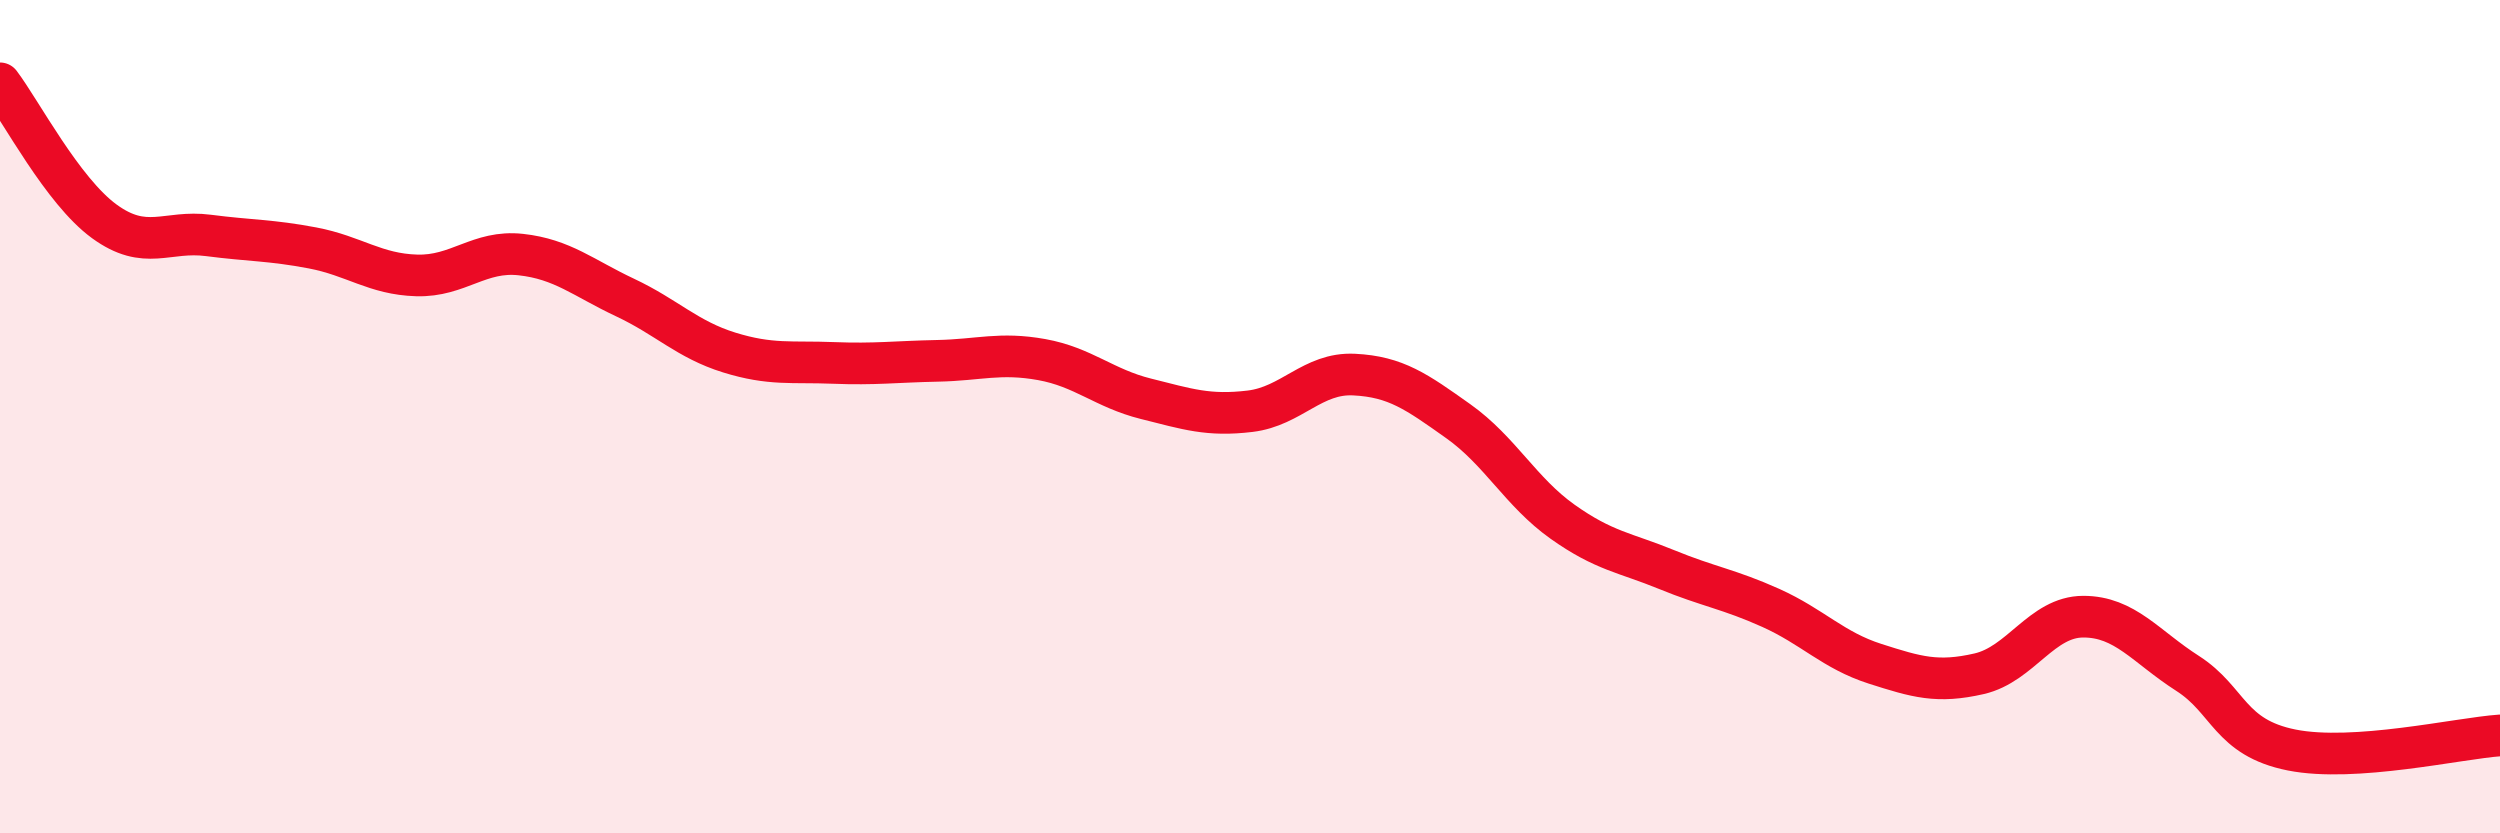 
    <svg width="60" height="20" viewBox="0 0 60 20" xmlns="http://www.w3.org/2000/svg">
      <path
        d="M 0,2 C 0.5,2.66 1.5,4.58 2.5,5.31 C 3.5,6.04 4,5.52 5,5.65 C 6,5.78 6.5,5.76 7.5,5.95 C 8.5,6.14 9,6.58 10,6.61 C 11,6.64 11.5,6 12.5,6.11 C 13.5,6.22 14,6.67 15,7.14 C 16,7.61 16.5,8.15 17.5,8.46 C 18.5,8.77 19,8.67 20,8.71 C 21,8.75 21.5,8.68 22.5,8.66 C 23.5,8.64 24,8.45 25,8.63 C 26,8.81 26.5,9.32 27.5,9.57 C 28.5,9.82 29,9.99 30,9.87 C 31,9.75 31.5,8.94 32.5,8.99 C 33.5,9.04 34,9.4 35,10.11 C 36,10.82 36.5,11.81 37.5,12.52 C 38.5,13.23 39,13.26 40,13.67 C 41,14.08 41.5,14.14 42.5,14.59 C 43.5,15.04 44,15.61 45,15.93 C 46,16.25 46.5,16.4 47.5,16.17 C 48.5,15.94 49,14.8 50,14.8 C 51,14.8 51.5,15.52 52.5,16.16 C 53.5,16.8 53.5,17.7 55,18 C 56.5,18.3 59,17.72 60,17.65L60 20L0 20Z"
        fill="#EB0A25"
        opacity="0.1"
        stroke-linecap="round"
        stroke-linejoin="round"
      />
      <path
        d="M 0,2 C 0.5,2.66 1.5,4.58 2.5,5.31 C 3.5,6.04 4,5.52 5,5.65 C 6,5.78 6.5,5.76 7.5,5.95 C 8.5,6.14 9,6.58 10,6.61 C 11,6.64 11.5,6 12.5,6.11 C 13.5,6.22 14,6.67 15,7.14 C 16,7.61 16.5,8.15 17.5,8.46 C 18.5,8.77 19,8.67 20,8.71 C 21,8.75 21.5,8.68 22.5,8.66 C 23.5,8.64 24,8.45 25,8.63 C 26,8.81 26.5,9.32 27.5,9.57 C 28.5,9.82 29,9.99 30,9.87 C 31,9.75 31.5,8.94 32.5,8.99 C 33.5,9.04 34,9.4 35,10.11 C 36,10.82 36.5,11.81 37.5,12.52 C 38.5,13.23 39,13.26 40,13.67 C 41,14.08 41.5,14.14 42.5,14.59 C 43.5,15.04 44,15.61 45,15.93 C 46,16.25 46.5,16.4 47.5,16.17 C 48.5,15.94 49,14.8 50,14.8 C 51,14.8 51.5,15.52 52.5,16.16 C 53.5,16.8 53.5,17.7 55,18 C 56.5,18.3 59,17.72 60,17.65"
        stroke="#EB0A25"
        stroke-width="1"
        fill="none"
        stroke-linecap="round"
        stroke-linejoin="round"
      />
    </svg>
  